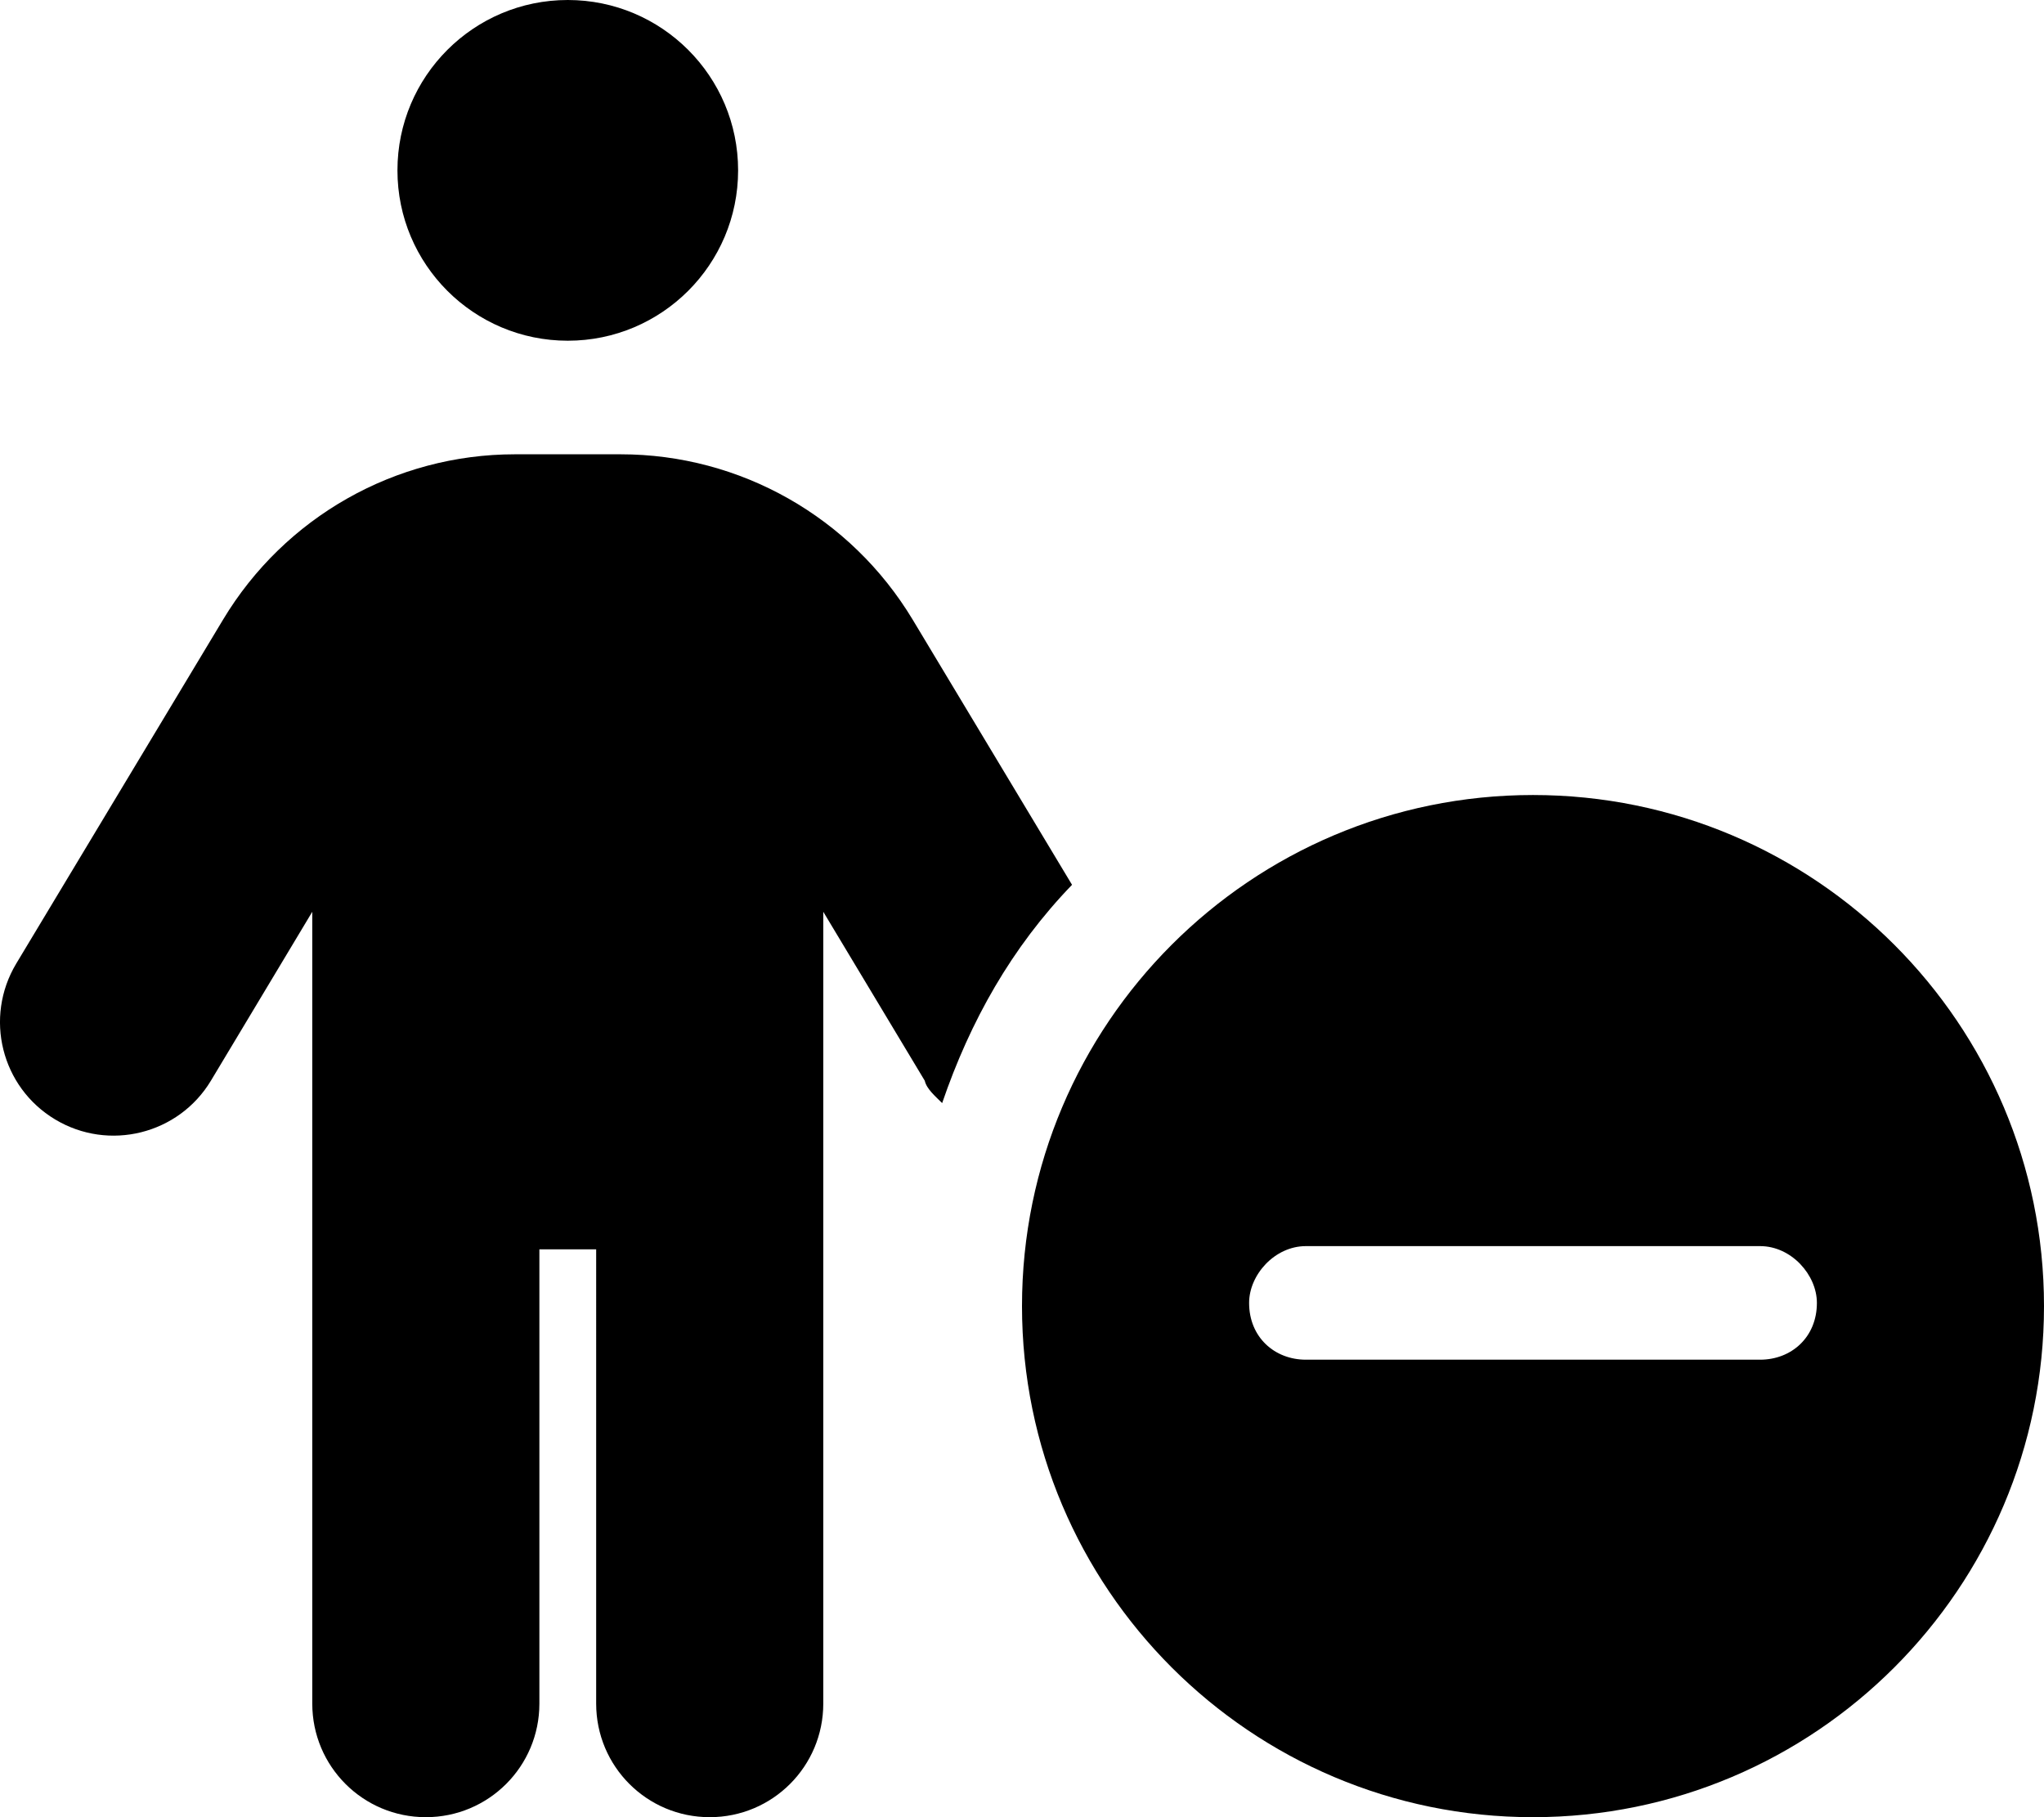 <svg xmlns="http://www.w3.org/2000/svg" viewBox="0 0 576 512"><!--! Font Awesome Free 6.1.2 by @fontawesome - https://fontawesome.com License - https://fontawesome.com/license/free (Icons: CC BY 4.0, Fonts: SIL OFL 1.1, Code: MIT License) Copyright 2022 Fonticons, Inc.--><path d="M208 48c0 26.51-21.5 48-48 48s-48-21.49-48-48 21.5-48 48-48 48 21.49 48 48zm-56 304v128c0 17.7-14.3 32-32 32s-32-14.3-32-32V256.9l-28.57 47.6c-9.1 15.1-28.76 20-43.91 10.9-15.15-9.1-20.051-28.7-10.947-43.9l58.277-96.9C80.2 145.7 111.4 128 145.1 128h29.8c33.7 0 64.9 17.7 82.3 46.6l44.9 74.7c-17 17.6-28.7 38.4-36.6 61.5-1.9-1.9-4.4-4-4.9-6.3L232 256.9V480c0 17.7-14.3 32-32 32s-32-14.3-32-32V352h-16zm424 16c0 79.5-64.5 144-144 144s-144-64.5-144-144 64.5-144 144-144 144 64.5 144 144zm-80-16.9H368c-8.8 0-16 8.1-16 16 0 9.7 7.2 16 16 16h128c8.8 0 16-6.3 16-16 0-7.9-7.2-16-16-16z"/></svg>
